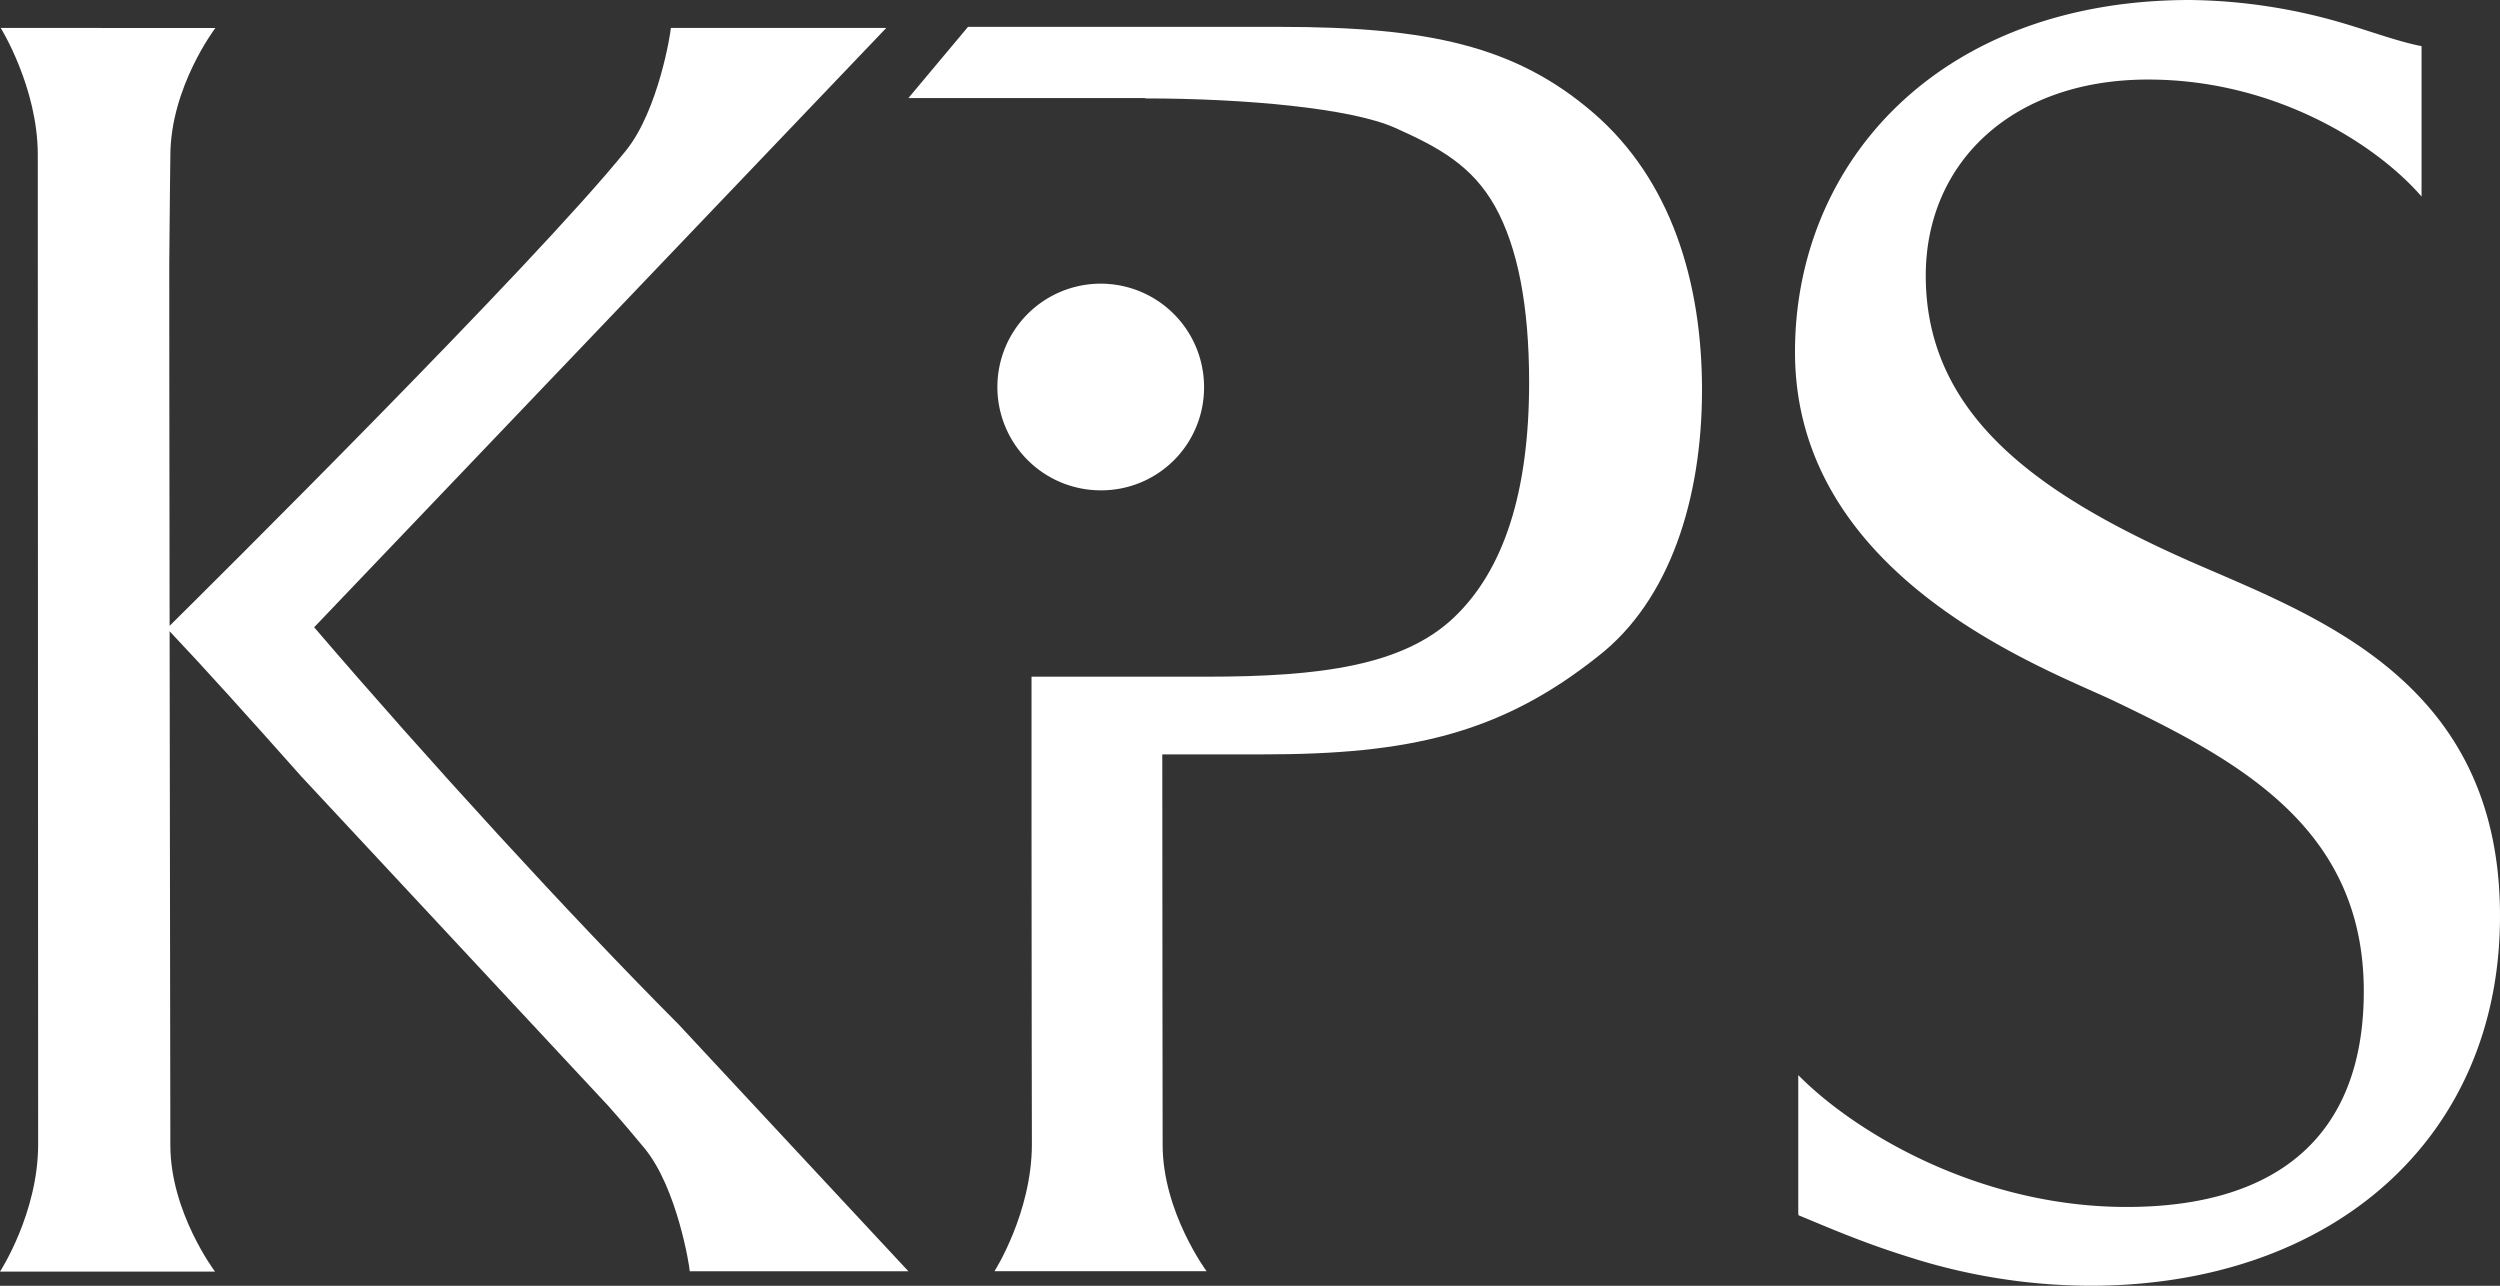 <svg xmlns="http://www.w3.org/2000/svg" width="339.805" height="174.765" viewBox="0 0 339.805 174.765"><rect x="0" y="0" width="339.805" height="174.765" fill="#333333" stroke="none"/><g transform="translate(0 0.1)"><path d="M302.691,92.071a14.045,14.045,0,1,0-14.021,14.07,13.969,13.969,0,0,0,14.021-14.07" transform="translate(-139.034 -39.594)" fill="#fff"></path><g transform="translate(0 -0.1)"><path d="M547.617,76.076c-19.846-8.837-35.644-19.451-35.644-38.705,0-15.3,11.651-26.659,30.214-26.659,17.427,0,31.152,8.936,37.175,15.9V6.17c-2.863-.543-6.418-1.827-9.824-2.863A76.369,76.369,0,0,0,547.913-.1C513.75-.1,494.2,22.017,494.2,47.738c0,31.2,35.151,43.4,43.79,47.641,16.637,8,33.521,17.131,33.521,39.248,0,20.291-12.49,29.325-32.238,29.325-19.945,0-36.829-10.022-44.629-17.921v18.809a2.138,2.138,0,0,0,.049.247c3.16,1.284,8.343,3.6,14.86,5.628a81.575,81.575,0,0,0,24.734,3.949c33.028,0,55.737-20.093,55.737-50.208.049-32.188-25.227-40.828-42.408-48.381" transform="translate(-250.22 0.1)" fill="#fff"></path><path d="M42.7,89.058,120.46,7.6H91.184c0,.543-1.679,11.207-6.122,16.687C72.523,39.838,27.745,84.22,23.055,88.861c-.049-26.017-.049-49.319-.049-49.319.049-7.85.148-13.28.148-14.564,0-9.331,6.122-17.378,6.122-17.378H.1s5.036,8.1,5.036,17.23c0,1.086.049,132.7.049,134.53C5.184,168.69,0,176.638,0,176.638H29.226s-6.072-8.047-6.072-17.18c0-.592-.049-37.224-.1-69.857,4.542,4.789,10.812,11.75,17.871,19.7l41.766,44.827c1.925,2.172,3.6,4.147,4.937,5.776,4.443,5.431,6.122,16.144,6.122,16.687h29.72l-31.25-33.571c-14.86-14.909-34.163-36.039-49.517-53.96" transform="translate(0 -3.799)" fill="#fff"></path><path d="M357.971,56.669c0-14.712-4.2-28.584-14.811-37.718C332.6,9.867,320.7,7.3,300.6,7.3H258.2l-8.1,9.676h32.188v.049c13.527,0,28.041,1.333,33.966,4,5.974,2.666,10.466,5.134,13.576,10.664,3.11,5.579,4.641,13.576,4.641,23.944q0,22.29-10.269,31.991c-6.862,6.467-18.02,8-33.521,8H266.836V116.5h0c0,19.254.049,41.618.049,42.655,0,9.331-5.085,17.279-5.085,17.279h28.831s-5.974-8.047-5.974-17.18c0-.839-.049-35.4-.049-53.071h13.724c19.649,0,32.188-2.715,45.567-13.379,9.726-7.6,14.07-21.426,14.07-36.138" transform="translate(-126.629 -3.647)" fill="#fff"></path></g></g></svg>